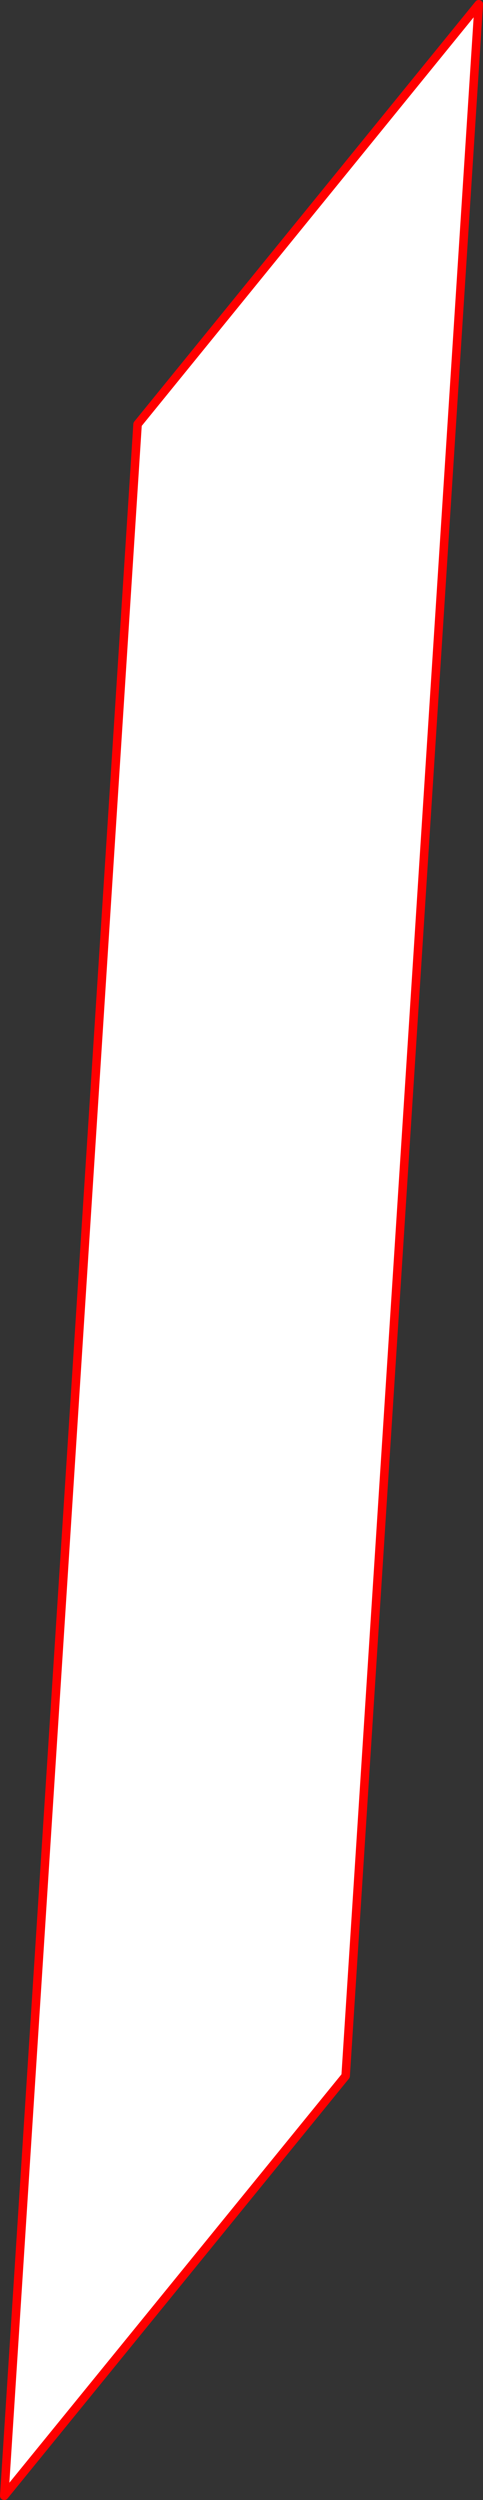 <?xml version="1.0" encoding="UTF-8" standalone="no"?>
<svg xmlns:xlink="http://www.w3.org/1999/xlink" height="586.6px" width="113.4px" xmlns="http://www.w3.org/2000/svg">
  <rect width="100%" height="100%" fill="#333333" stroke="none"/>
  <g transform="matrix(1.0, 0.0, 0.0, 1.0, -294.15, 108.55)">
    <path d="M295.15 477.05 L326.45 -9.0 406.55 -107.55 375.3 378.55 295.15 477.05" fill="#ffffff" fill-rule="evenodd" stroke="none"/>
    <path d="M295.15 477.05 L326.45 -9.0 406.55 -107.55 375.3 378.55 295.15 477.05 Z" fill="none" stroke="#ff0000" stroke-linecap="round" stroke-linejoin="round" stroke-width="2.0"/>
  </g>
</svg>
